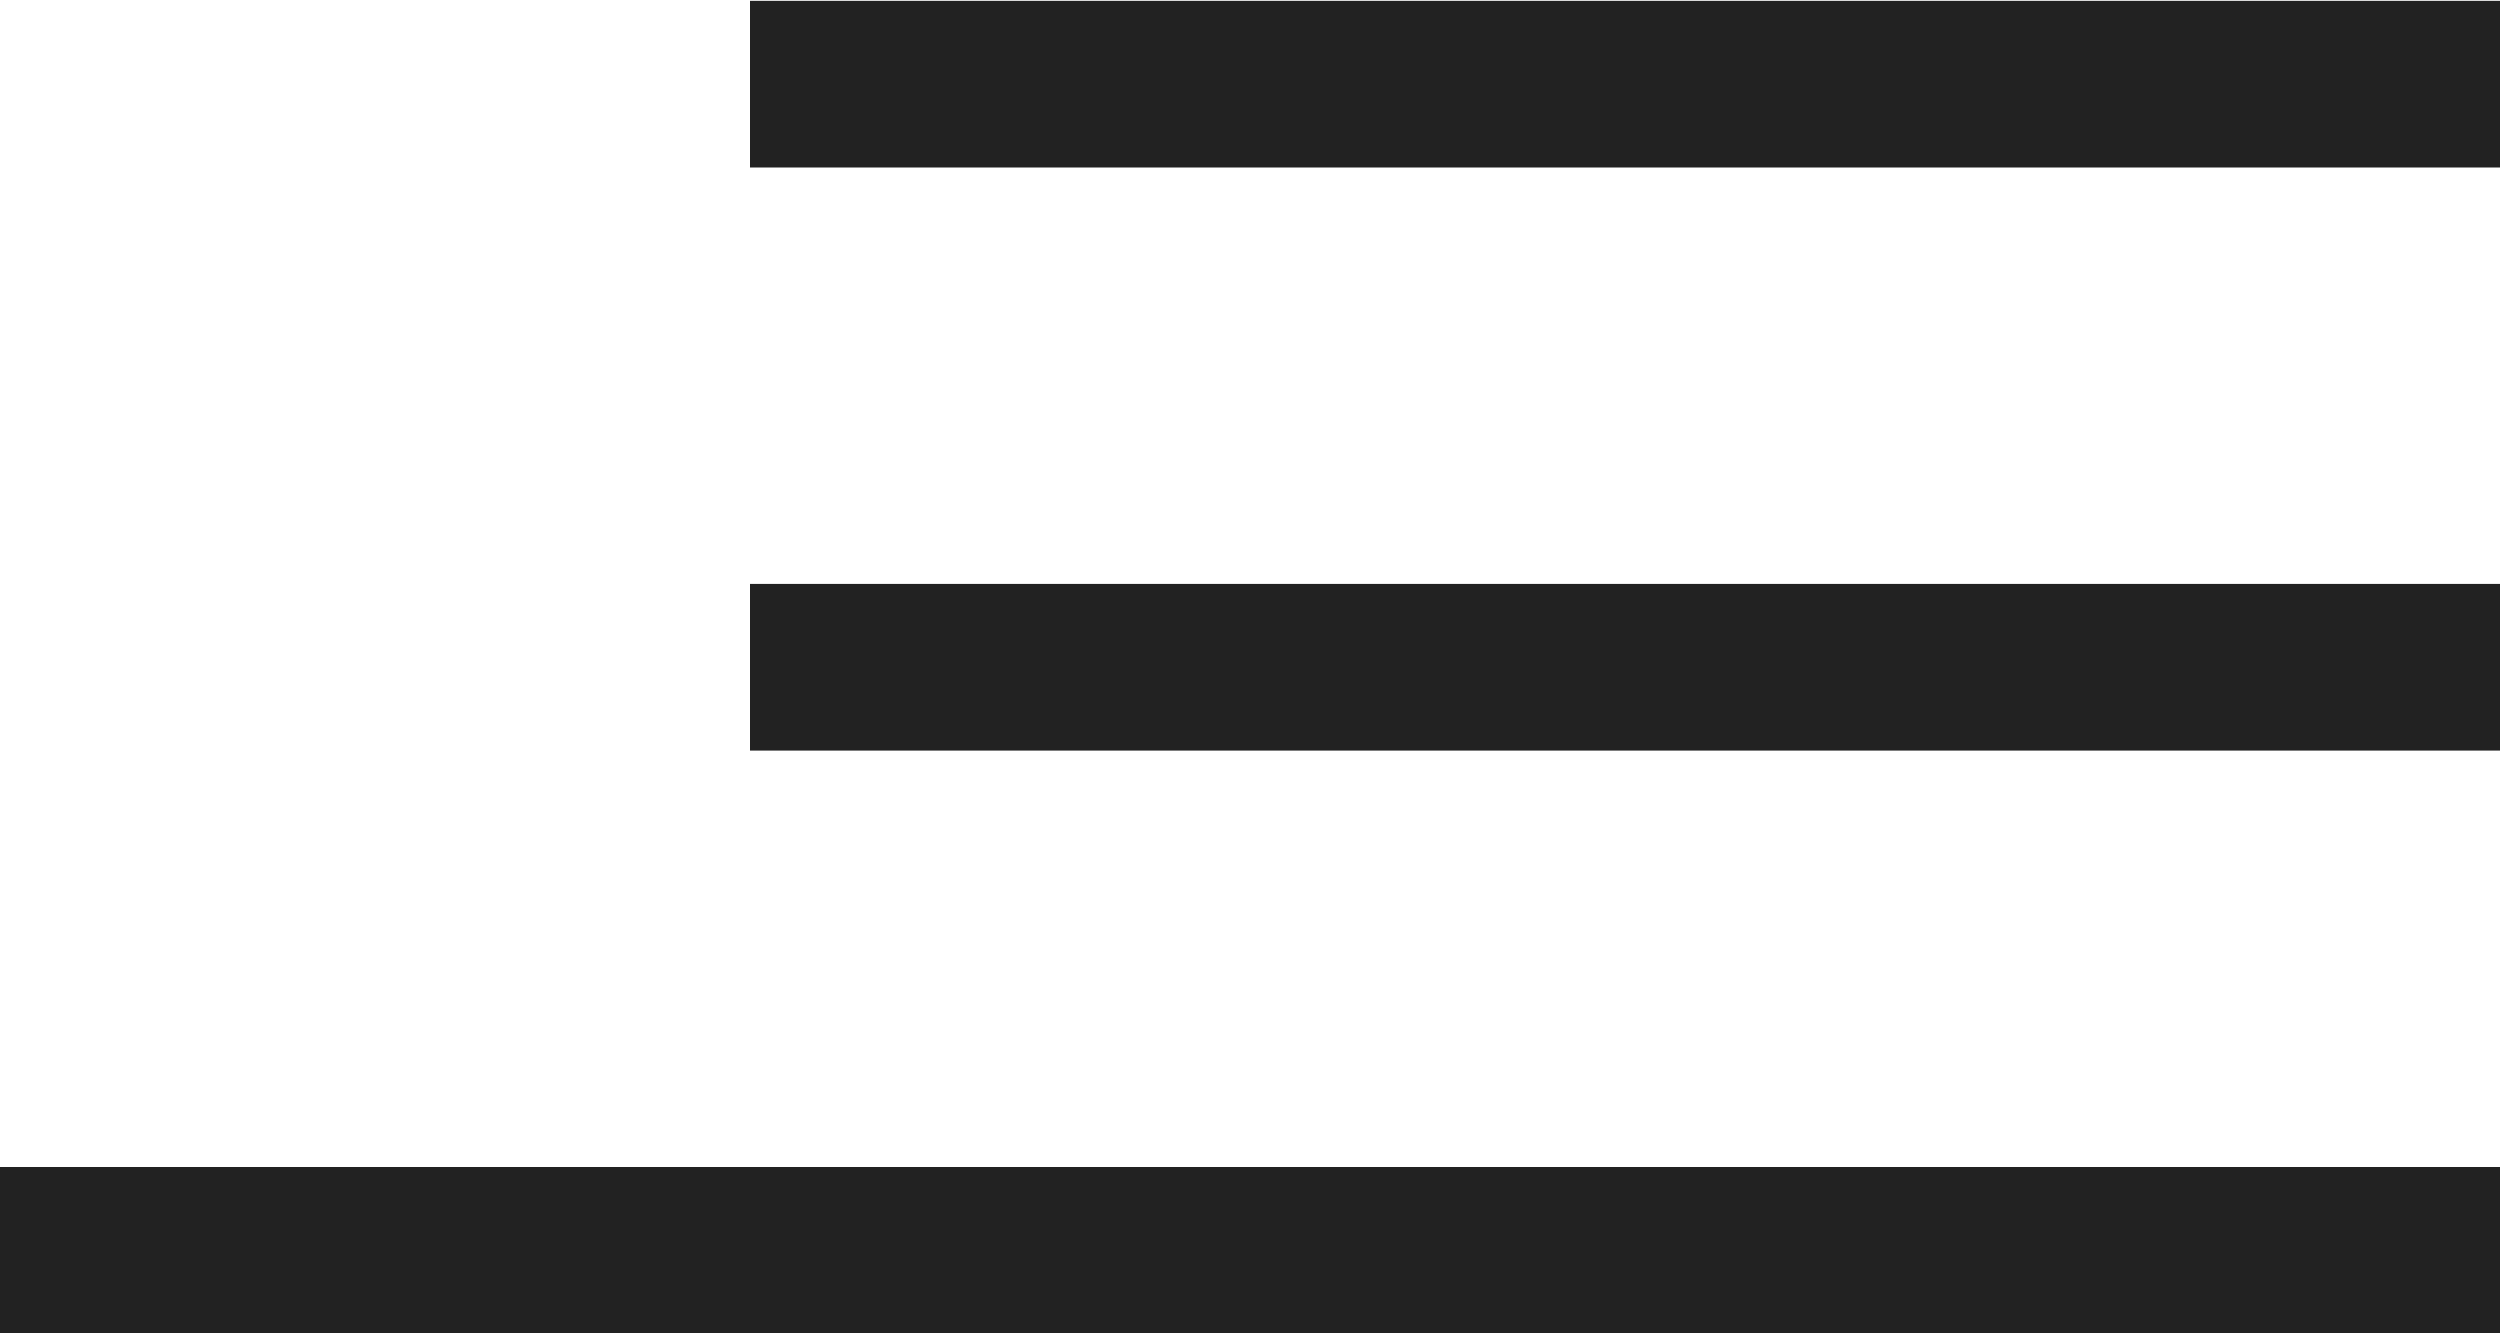 <svg id="Btn_ham" xmlns="http://www.w3.org/2000/svg" width="30" height="16" viewBox="0 0 30 16">
  <defs>
    <style>
      .cls-1 {
        fill: #222;
        fill-rule: evenodd;
      }
    </style>
  </defs>
  <path id="선_1" data-name="선 1" class="cls-1" d="M1736.94,54.916v-2h21v2h-21Z" transform="translate(-1727.94 -52.906)"/>
  <path id="선_1_복사_2" data-name="선 1 복사 2" class="cls-1" d="M1736.94,61.913v-2h21v2h-21Z" transform="translate(-1727.94 -52.906)"/>
  <path id="선_2" data-name="선 2" class="cls-1" d="M1727.94,68.91v-2h30v2h-30Z" transform="translate(-1727.94 -52.906)"/>
</svg>
